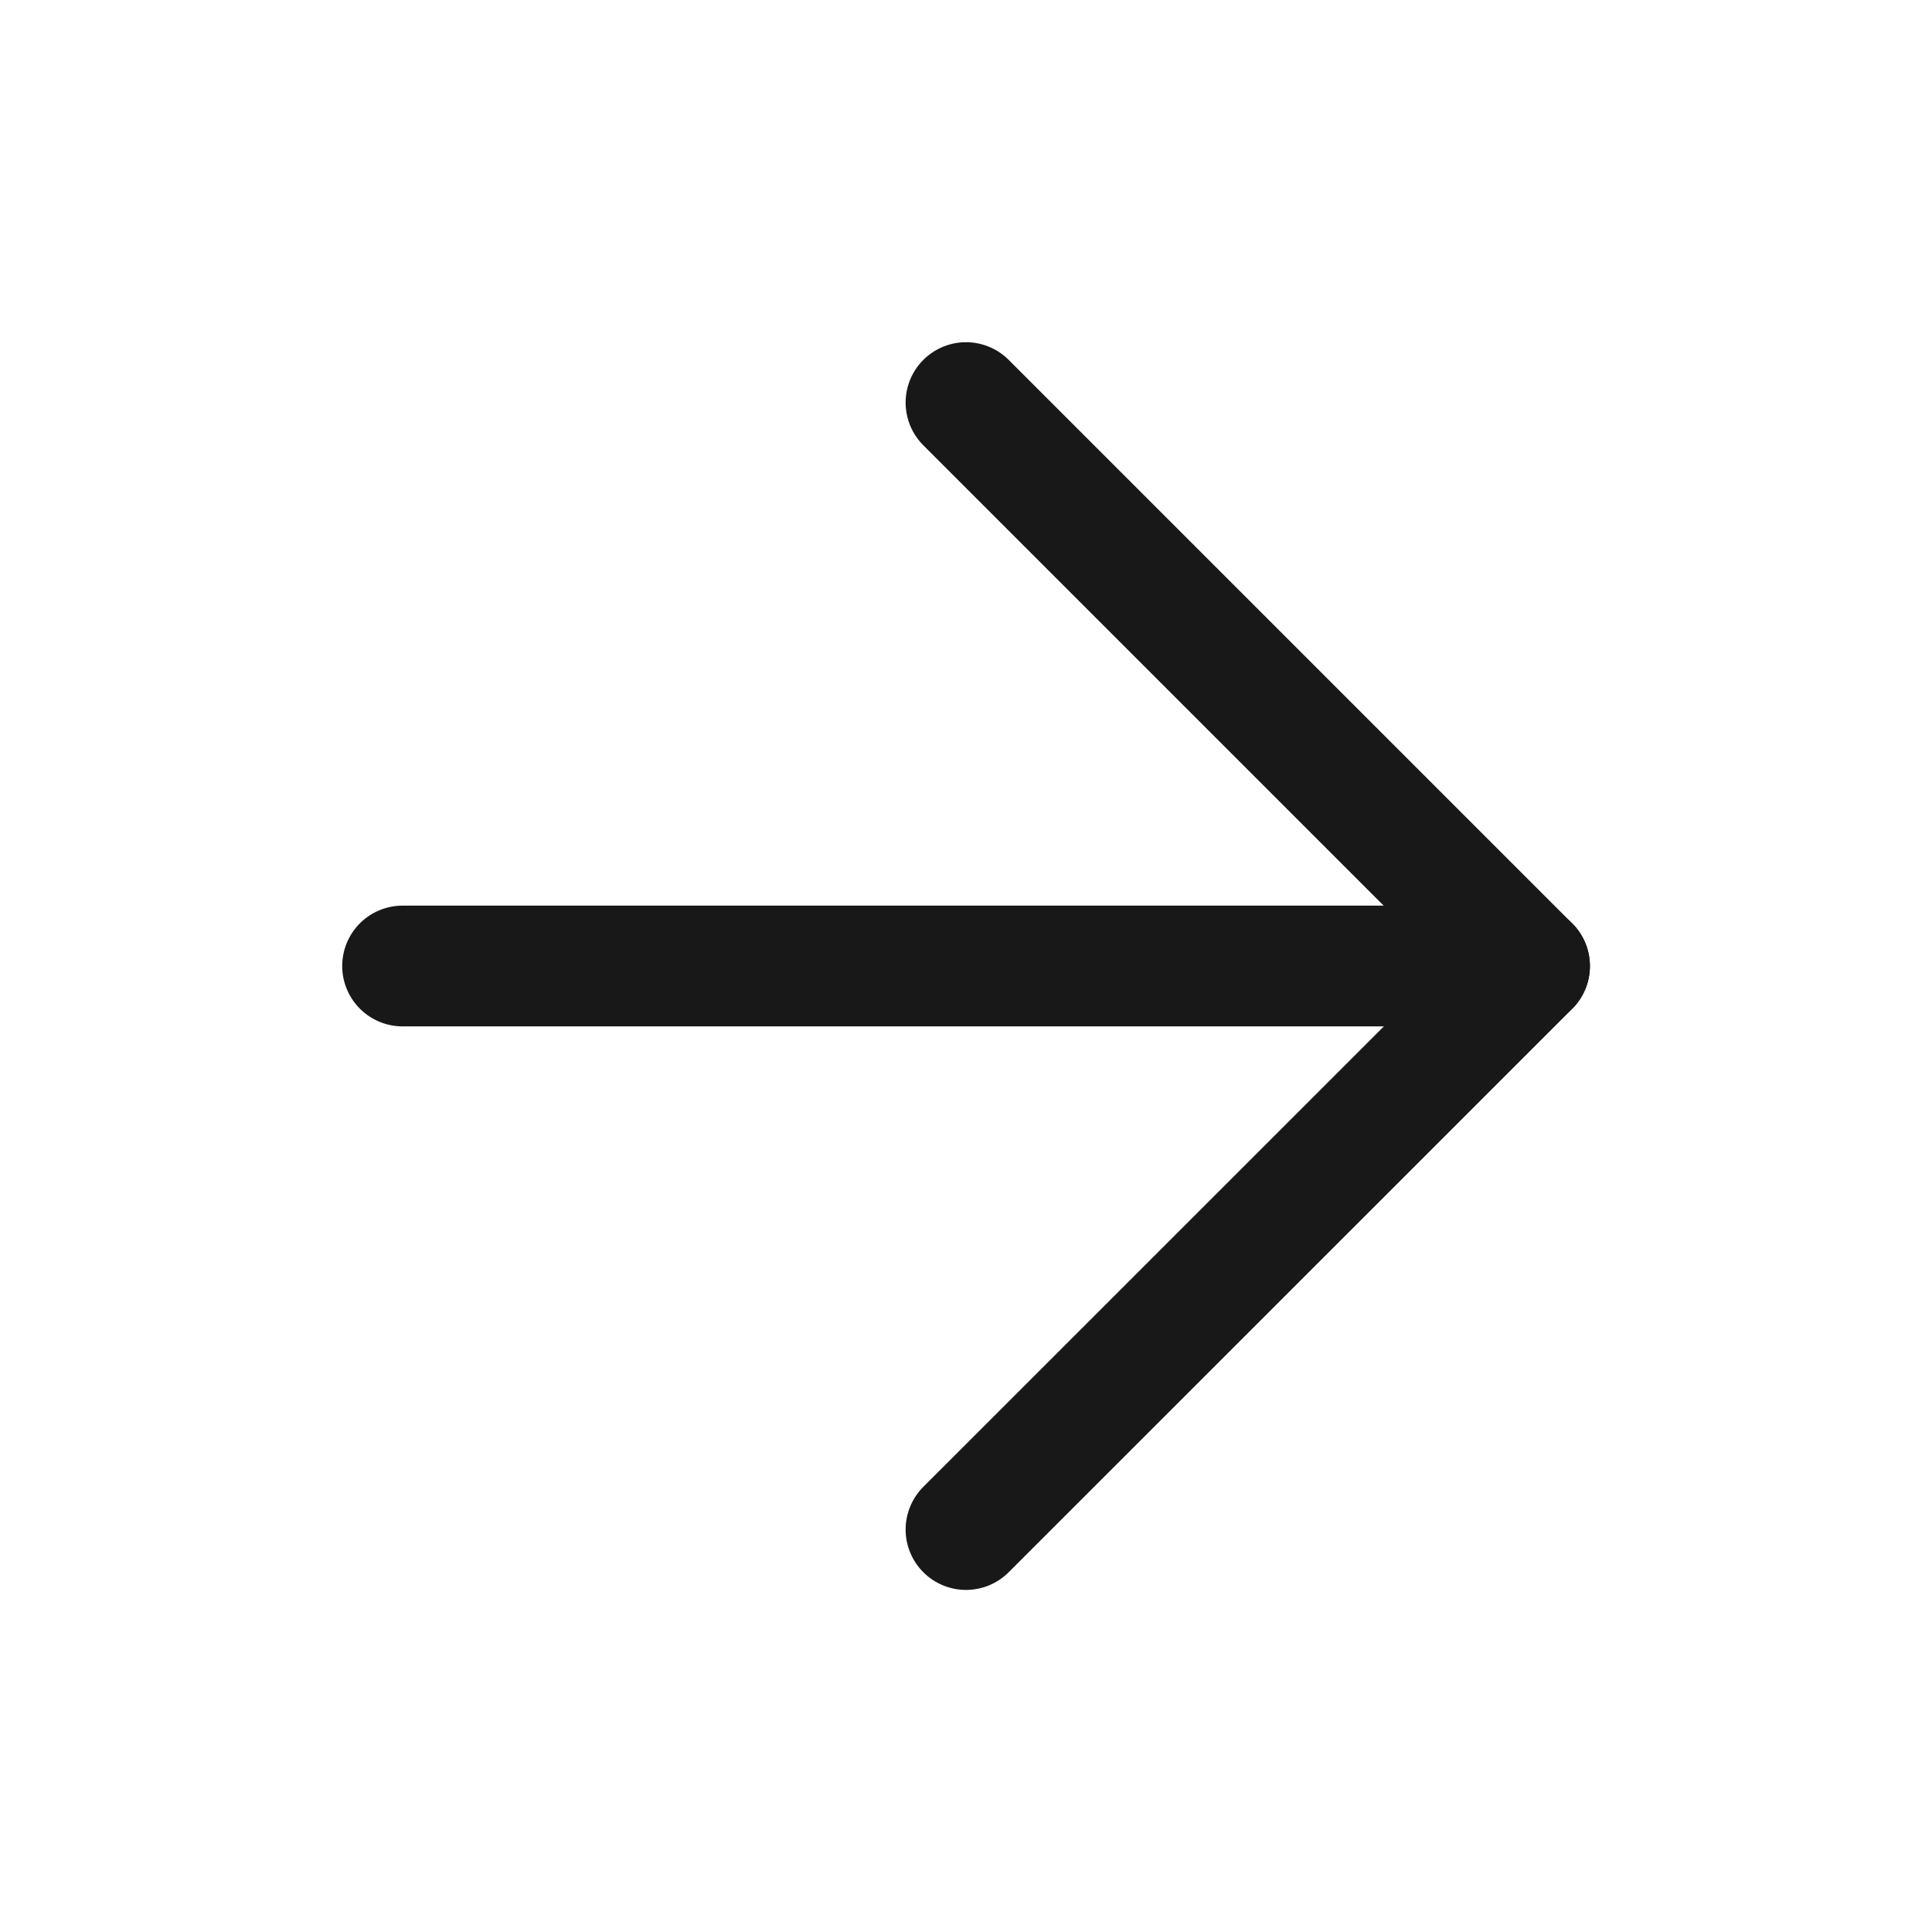 <svg width="16" height="16" viewBox="0 0 16 16" fill="none" xmlns="http://www.w3.org/2000/svg">
<path d="M3.334 8H12.667" stroke="#181818" stroke-linecap="round" stroke-linejoin="round"/>
<path d="M8 3.334L12.667 8.001L8 12.667" stroke="#181818" stroke-linecap="round" stroke-linejoin="round"/>
</svg>
